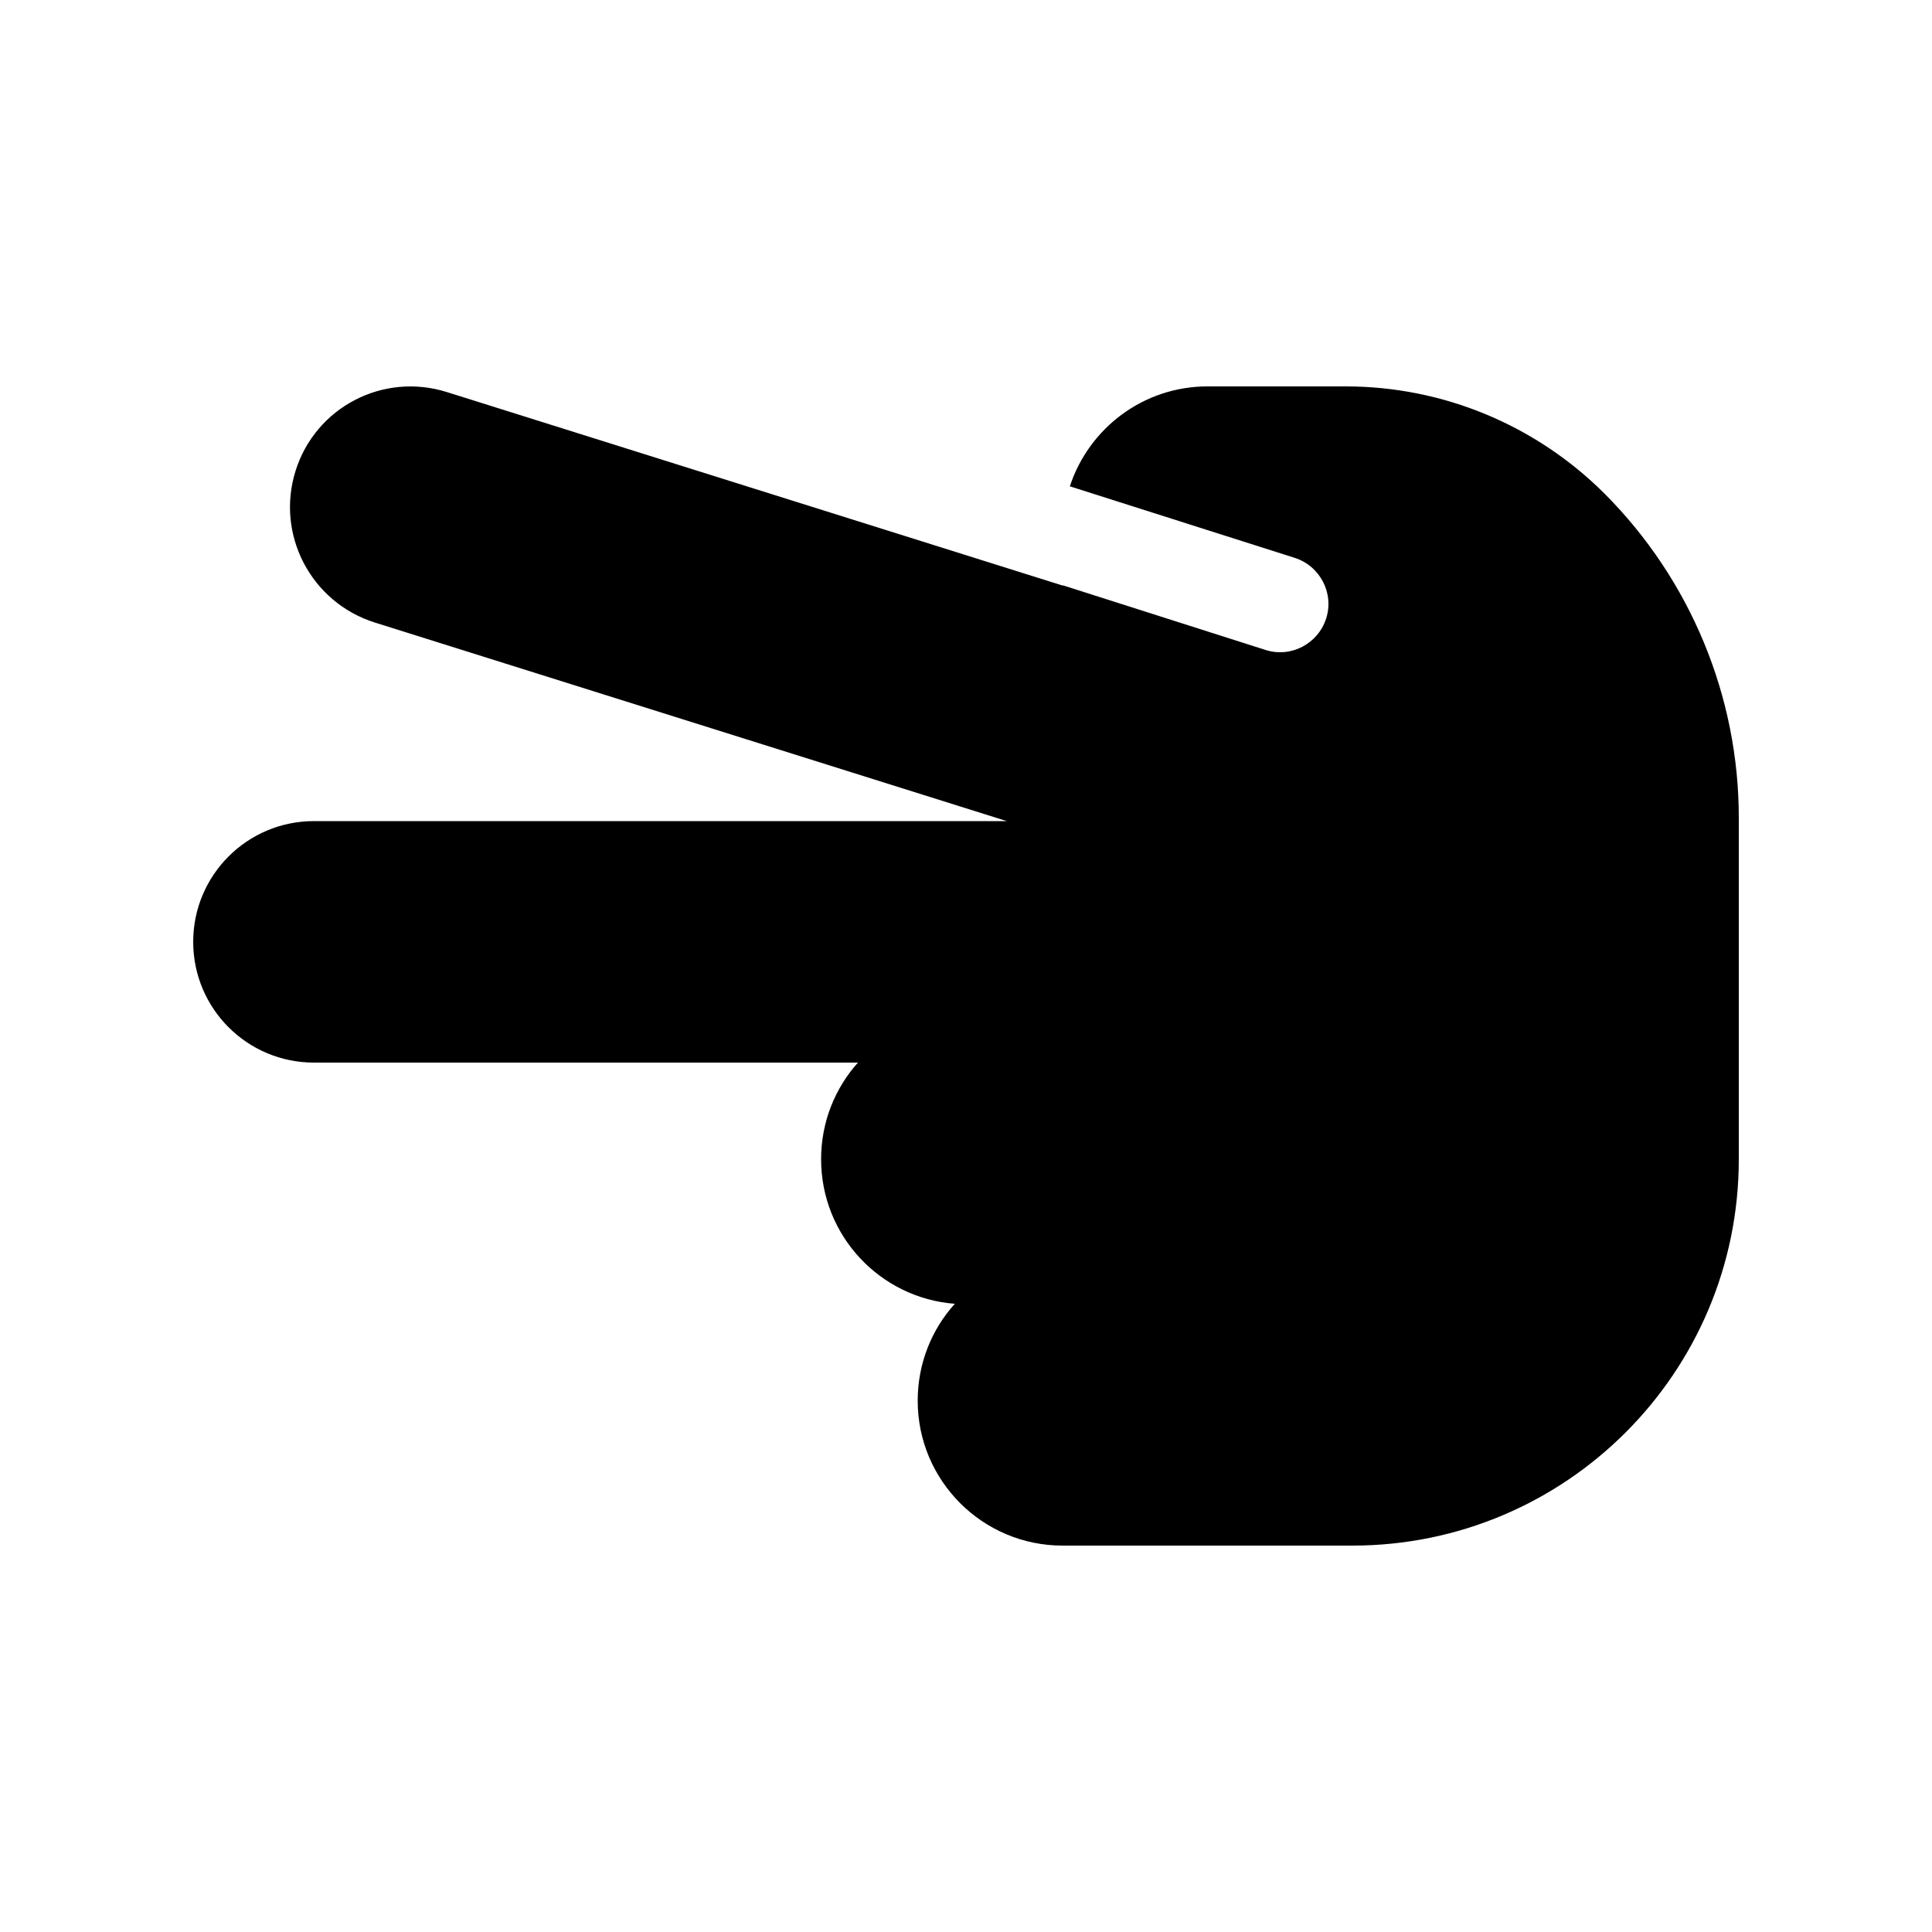 <svg xmlns="http://www.w3.org/2000/svg" viewBox="0 0 640 640"><!--! Font Awesome Pro 7.1.0 by @fontawesome - https://fontawesome.com License - https://fontawesome.com/license (Commercial License) Copyright 2025 Fonticons, Inc. --><path fill="currentColor" d="M104 272C81.9 272 64 289.9 64 312C64 334.1 81.9 352 104 352L284.2 352C276.6 360.5 272 371.7 272 384C272 409.3 291.5 430 316.3 431.9C308.6 440.4 304 451.7 304 464C304 490.5 325.5 512 352 512L448 512C518.7 512 576 454.7 576 384L576 270.9C576 230.7 560 192.1 531.6 163.6C508.8 140.8 478 128 445.8 128L400 128C378.7 128 360.7 141.9 354.4 161.1L428.9 184.8C437.3 187.5 442 196.5 439.3 204.9C436.6 213.3 427.6 218 419.2 215.3L352.1 193.9L352.1 194L148.1 129.9C126.9 123.2 104.5 134.9 97.9 156C91.3 177.1 103 199.5 124.1 206.2L333.5 272L104 272z"/></svg>